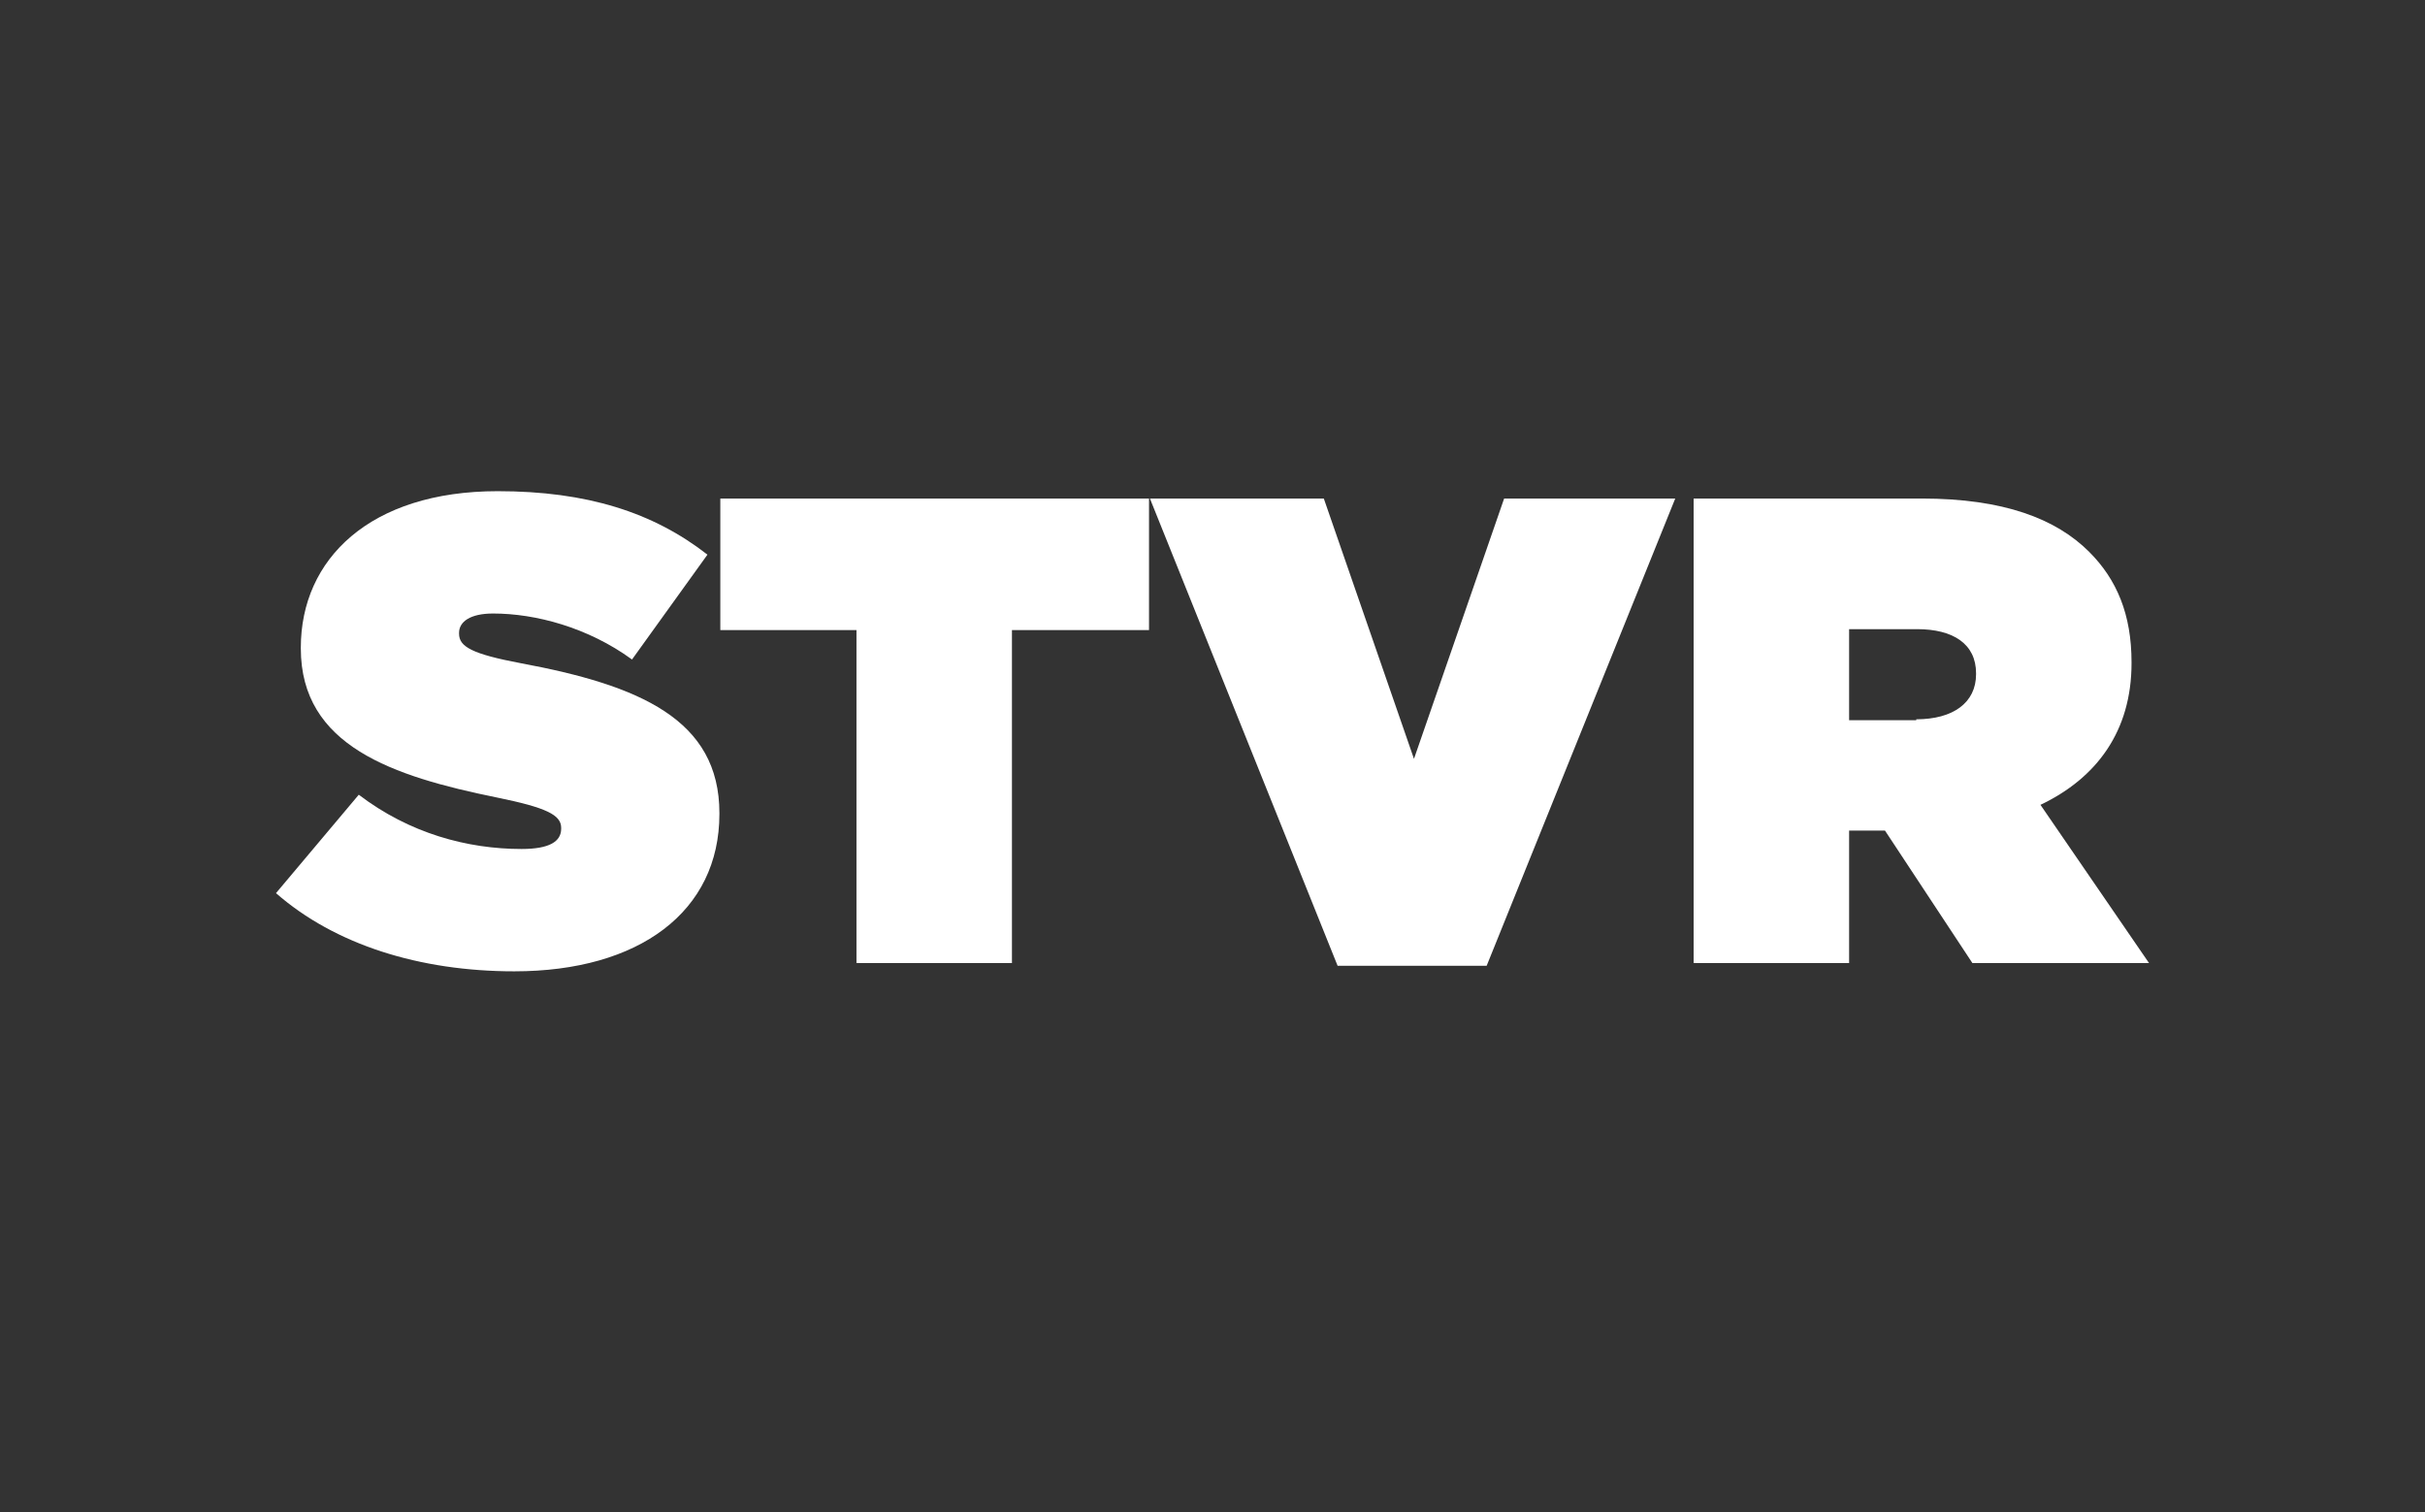 <?xml version="1.0" encoding="utf-8"?>
<!-- Generator: Adobe Illustrator 27.2.0, SVG Export Plug-In . SVG Version: 6.00 Build 0)  -->
<svg version="1.1" id="Layer_1" xmlns="http://www.w3.org/2000/svg" xmlns:xlink="http://www.w3.org/1999/xlink" x="0px" y="0px"
	 viewBox="0 0 263.6 164.4" style="enable-background:new 0 0 263.6 164.4;" xml:space="preserve">
<rect x="0" y="0" width="263.6" height="164.4" fill="#333333" stroke="none"/>
<style type="text/css">
	.st0{fill:#FFFFFF;}
</style>
<g>
	<path class="st0" d="M30,97.1l9-10.7c5.5,4.2,11.8,5.9,17.7,5.9c3,0,4.3-0.8,4.3-2.2v-0.1c0-1.4-1.6-2.2-7-3.3
		c-11.3-2.3-21.3-5.6-21.3-16.2v-0.1c0-9.6,7.5-17,21.4-17c9.7,0,16.9,2.3,22.8,6.9l-8.2,11.4c-4.8-3.5-10.5-5-15.1-5
		c-2.5,0-3.7,0.9-3.7,2.1v0.1c0,1.4,1.4,2.2,6.7,3.2c12.9,2.4,21.6,6.1,21.6,16.3v0.1c0,10.6-8.7,17.1-22.3,17.1
		C45.6,105.6,36.4,102.7,30,97.1z"/>
	<path class="st0" d="M93.1,68.5H78.3V54.2h46.6v14.3H110v36.2H93.1V68.5z"/>
	<path class="st0" d="M125,54.2h18.9l9.8,28.3l9.8-28.3h18.6L161.6,105h-16.2L125,54.2z"/>
	<path class="st0" d="M184.2,54.2h24.7c8.9,0,14.6,2.2,18.2,5.8c3,3,4.6,6.8,4.6,12v0.1c0,7.4-3.8,12.5-9.9,15.4l11.8,17.2h-19.2
		l-9.5-14.4H201v14.4h-16.9V54.2z M208.3,78.2c4,0,6.5-1.8,6.5-4.9v-0.1c0-3.2-2.5-4.8-6.4-4.8H201v9.9H208.3z"/>
</g>
</svg>
